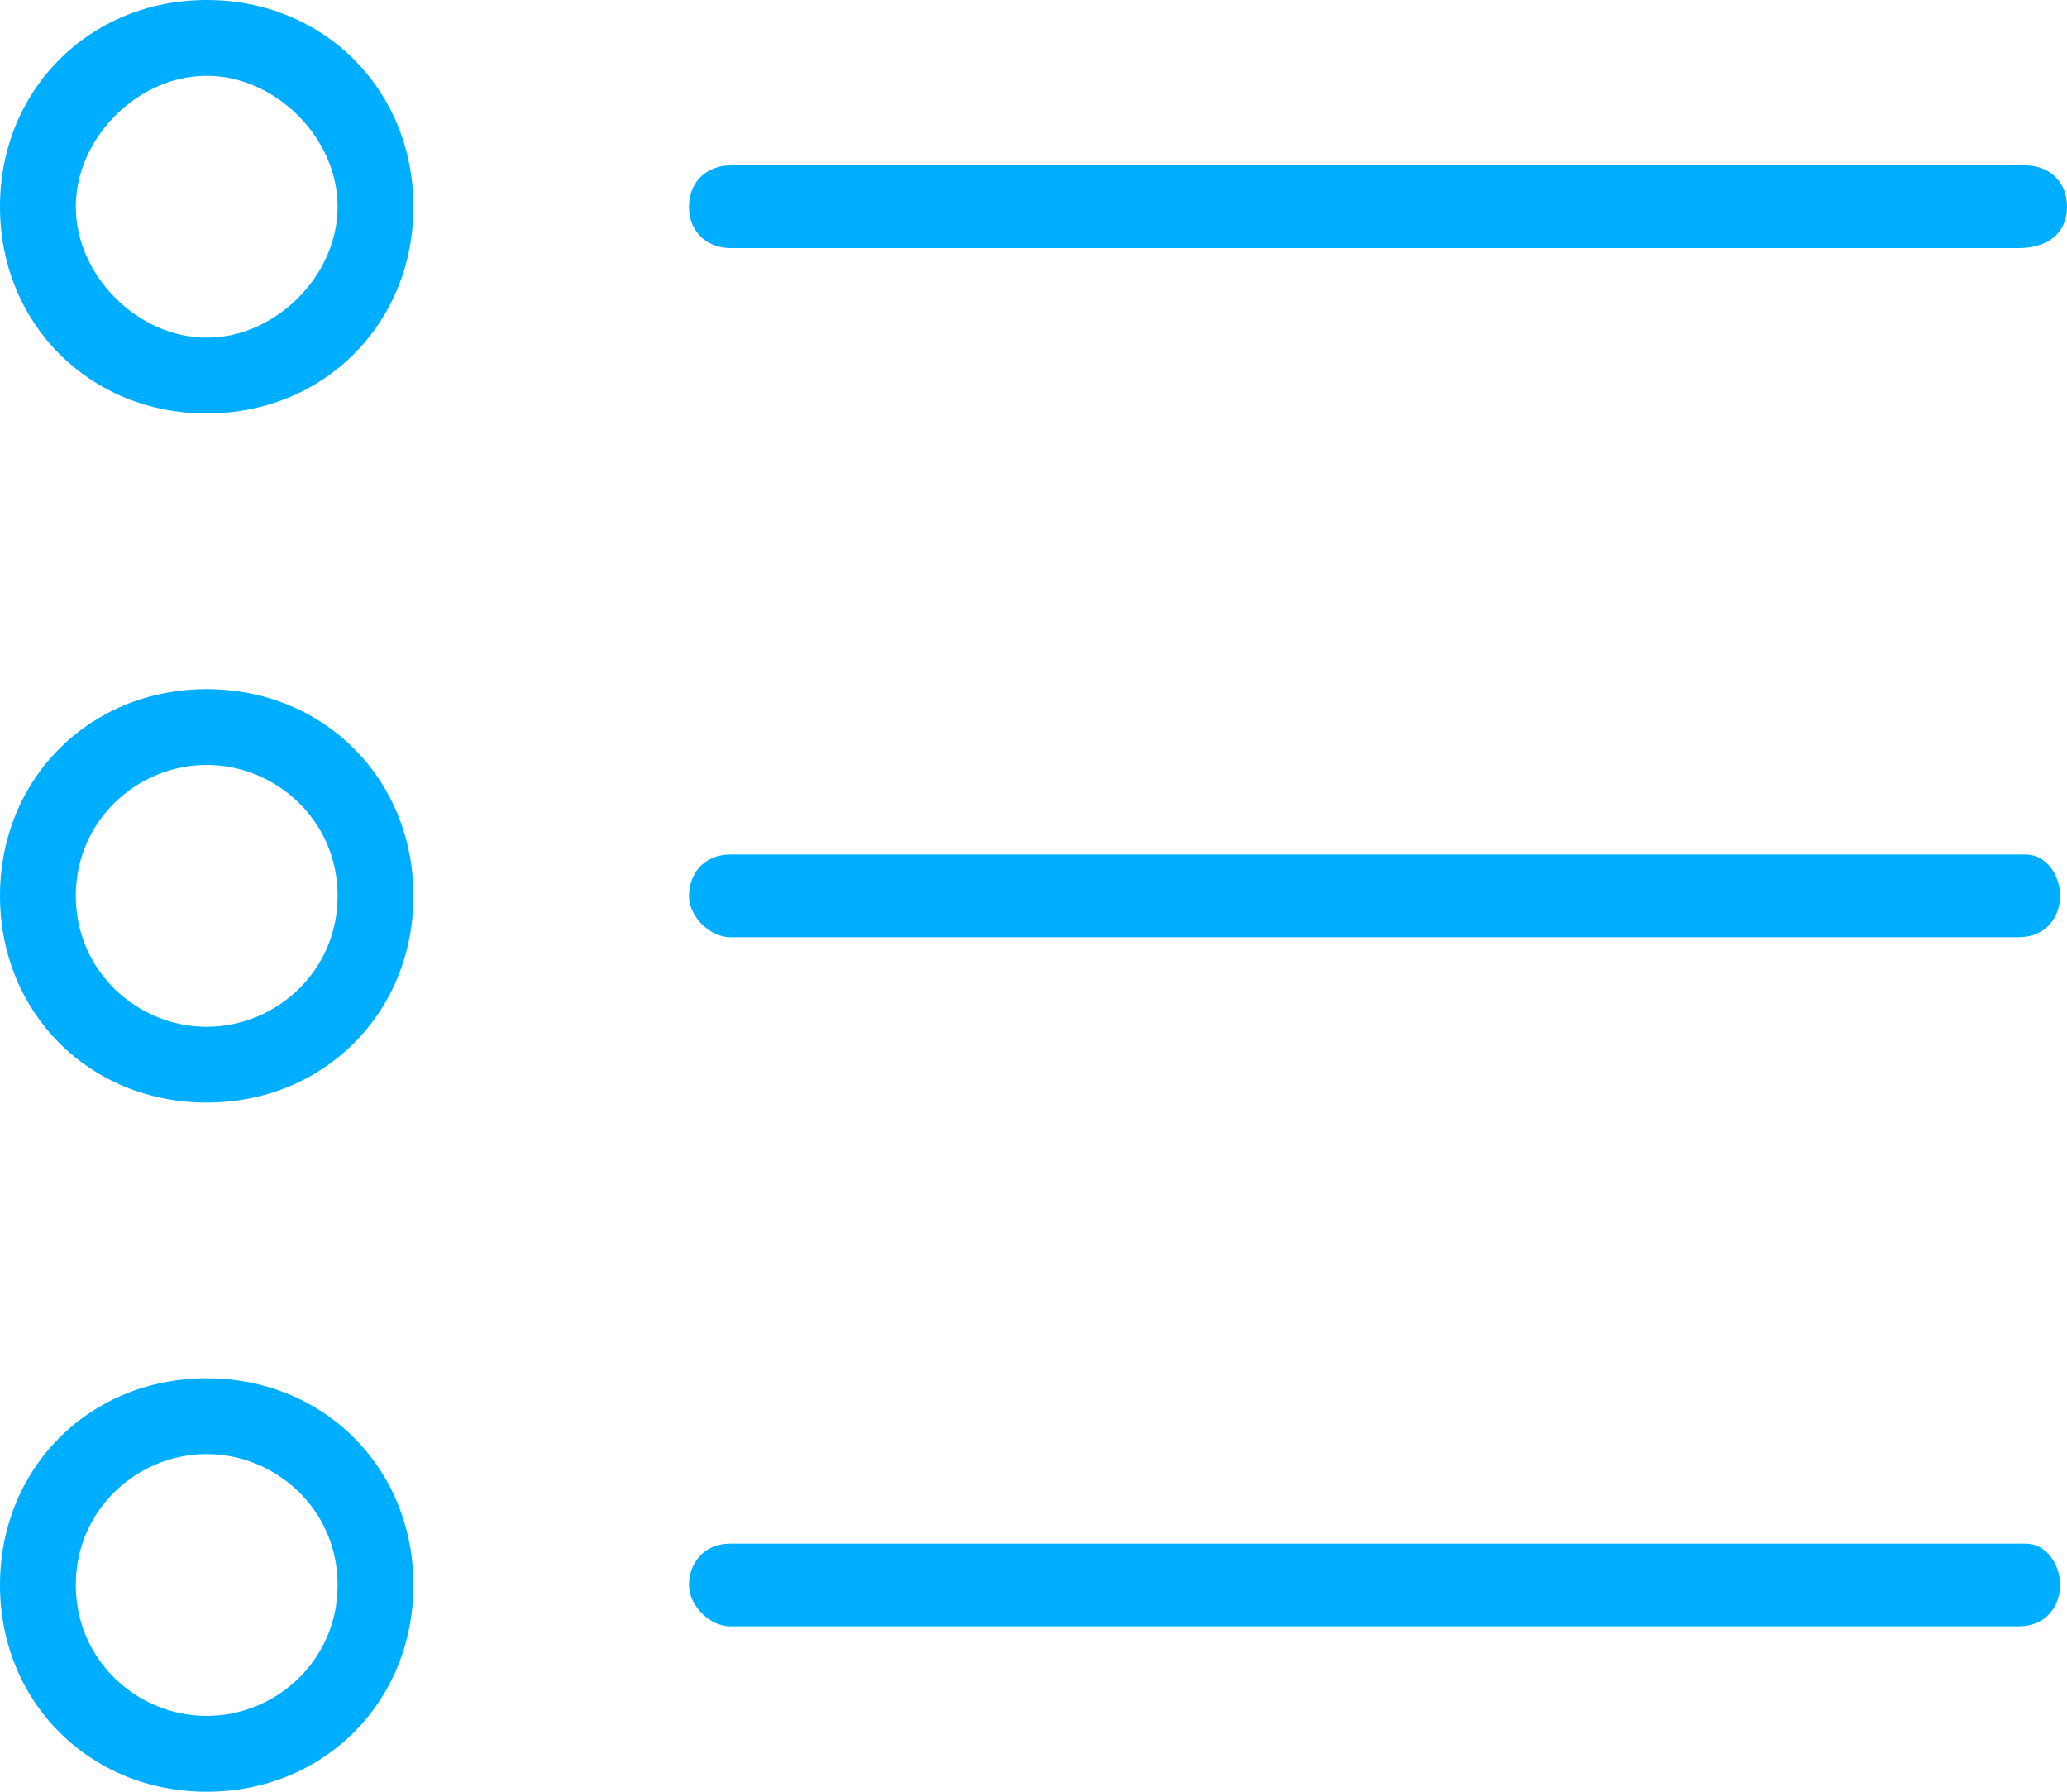 <?xml version="1.0" encoding="utf-8"?>
<!-- Generator: Adobe Illustrator 24.3.0, SVG Export Plug-In . SVG Version: 6.00 Build 0)  -->
<svg version="1.1" id="Layer_1" xmlns="http://www.w3.org/2000/svg" xmlns:xlink="http://www.w3.org/1999/xlink" x="0px" y="0px"
	 viewBox="0 0 30 26" style="enable-background:new 0 0 30 26;" xml:space="preserve">
<style type="text/css">
	.st0{fill-rule:evenodd;clip-rule:evenodd;fill:#00AEFF;}
</style>
<desc>Created with Sketch.</desc>
<g>
	<path class="st0" d="M3,0C1.3,0,0,1.3,0,3s1.3,3,3,3c1.7,0,3-1.3,3-3S4.7,0,3,0z M3,4.9C2,4.9,1.1,4,1.1,3S2,1.1,3,1.1
		C4,1.1,4.9,2,4.9,3S4,4.9,3,4.9z"/>
	<path class="st0" d="M10.6,3.6h18.7C29.7,3.6,30,3.4,30,3s-0.3-0.6-0.6-0.6H10.6C10.3,2.4,10,2.6,10,3S10.3,3.6,10.6,3.6z"/>
	<path class="st0" d="M3,10c-1.7,0-3,1.3-3,3s1.3,3,3,3c1.7,0,3-1.3,3-3S4.7,10,3,10z M3,14.9c-1,0-1.9-0.8-1.9-1.9S2,11.1,3,11.1
		c1,0,1.9,0.8,1.9,1.9S4,14.9,3,14.9z"/>
	<path class="st0" d="M29.4,12.4H10.6c-0.4,0-0.6,0.3-0.6,0.6s0.3,0.6,0.6,0.6h18.7c0.4,0,0.6-0.3,0.6-0.6S29.7,12.4,29.4,12.4z"/>
	<path class="st0" d="M3,20c-1.7,0-3,1.3-3,3s1.3,3,3,3c1.7,0,3-1.3,3-3S4.7,20,3,20z M3,24.9c-1,0-1.9-0.8-1.9-1.9S2,21.1,3,21.1
		c1,0,1.9,0.8,1.9,1.9S4,24.9,3,24.9z"/>
	<path class="st0" d="M29.4,22.4H10.6c-0.4,0-0.6,0.3-0.6,0.6s0.3,0.6,0.6,0.6h18.7c0.4,0,0.6-0.3,0.6-0.6S29.7,22.4,29.4,22.4z"/>
</g>
</svg>
